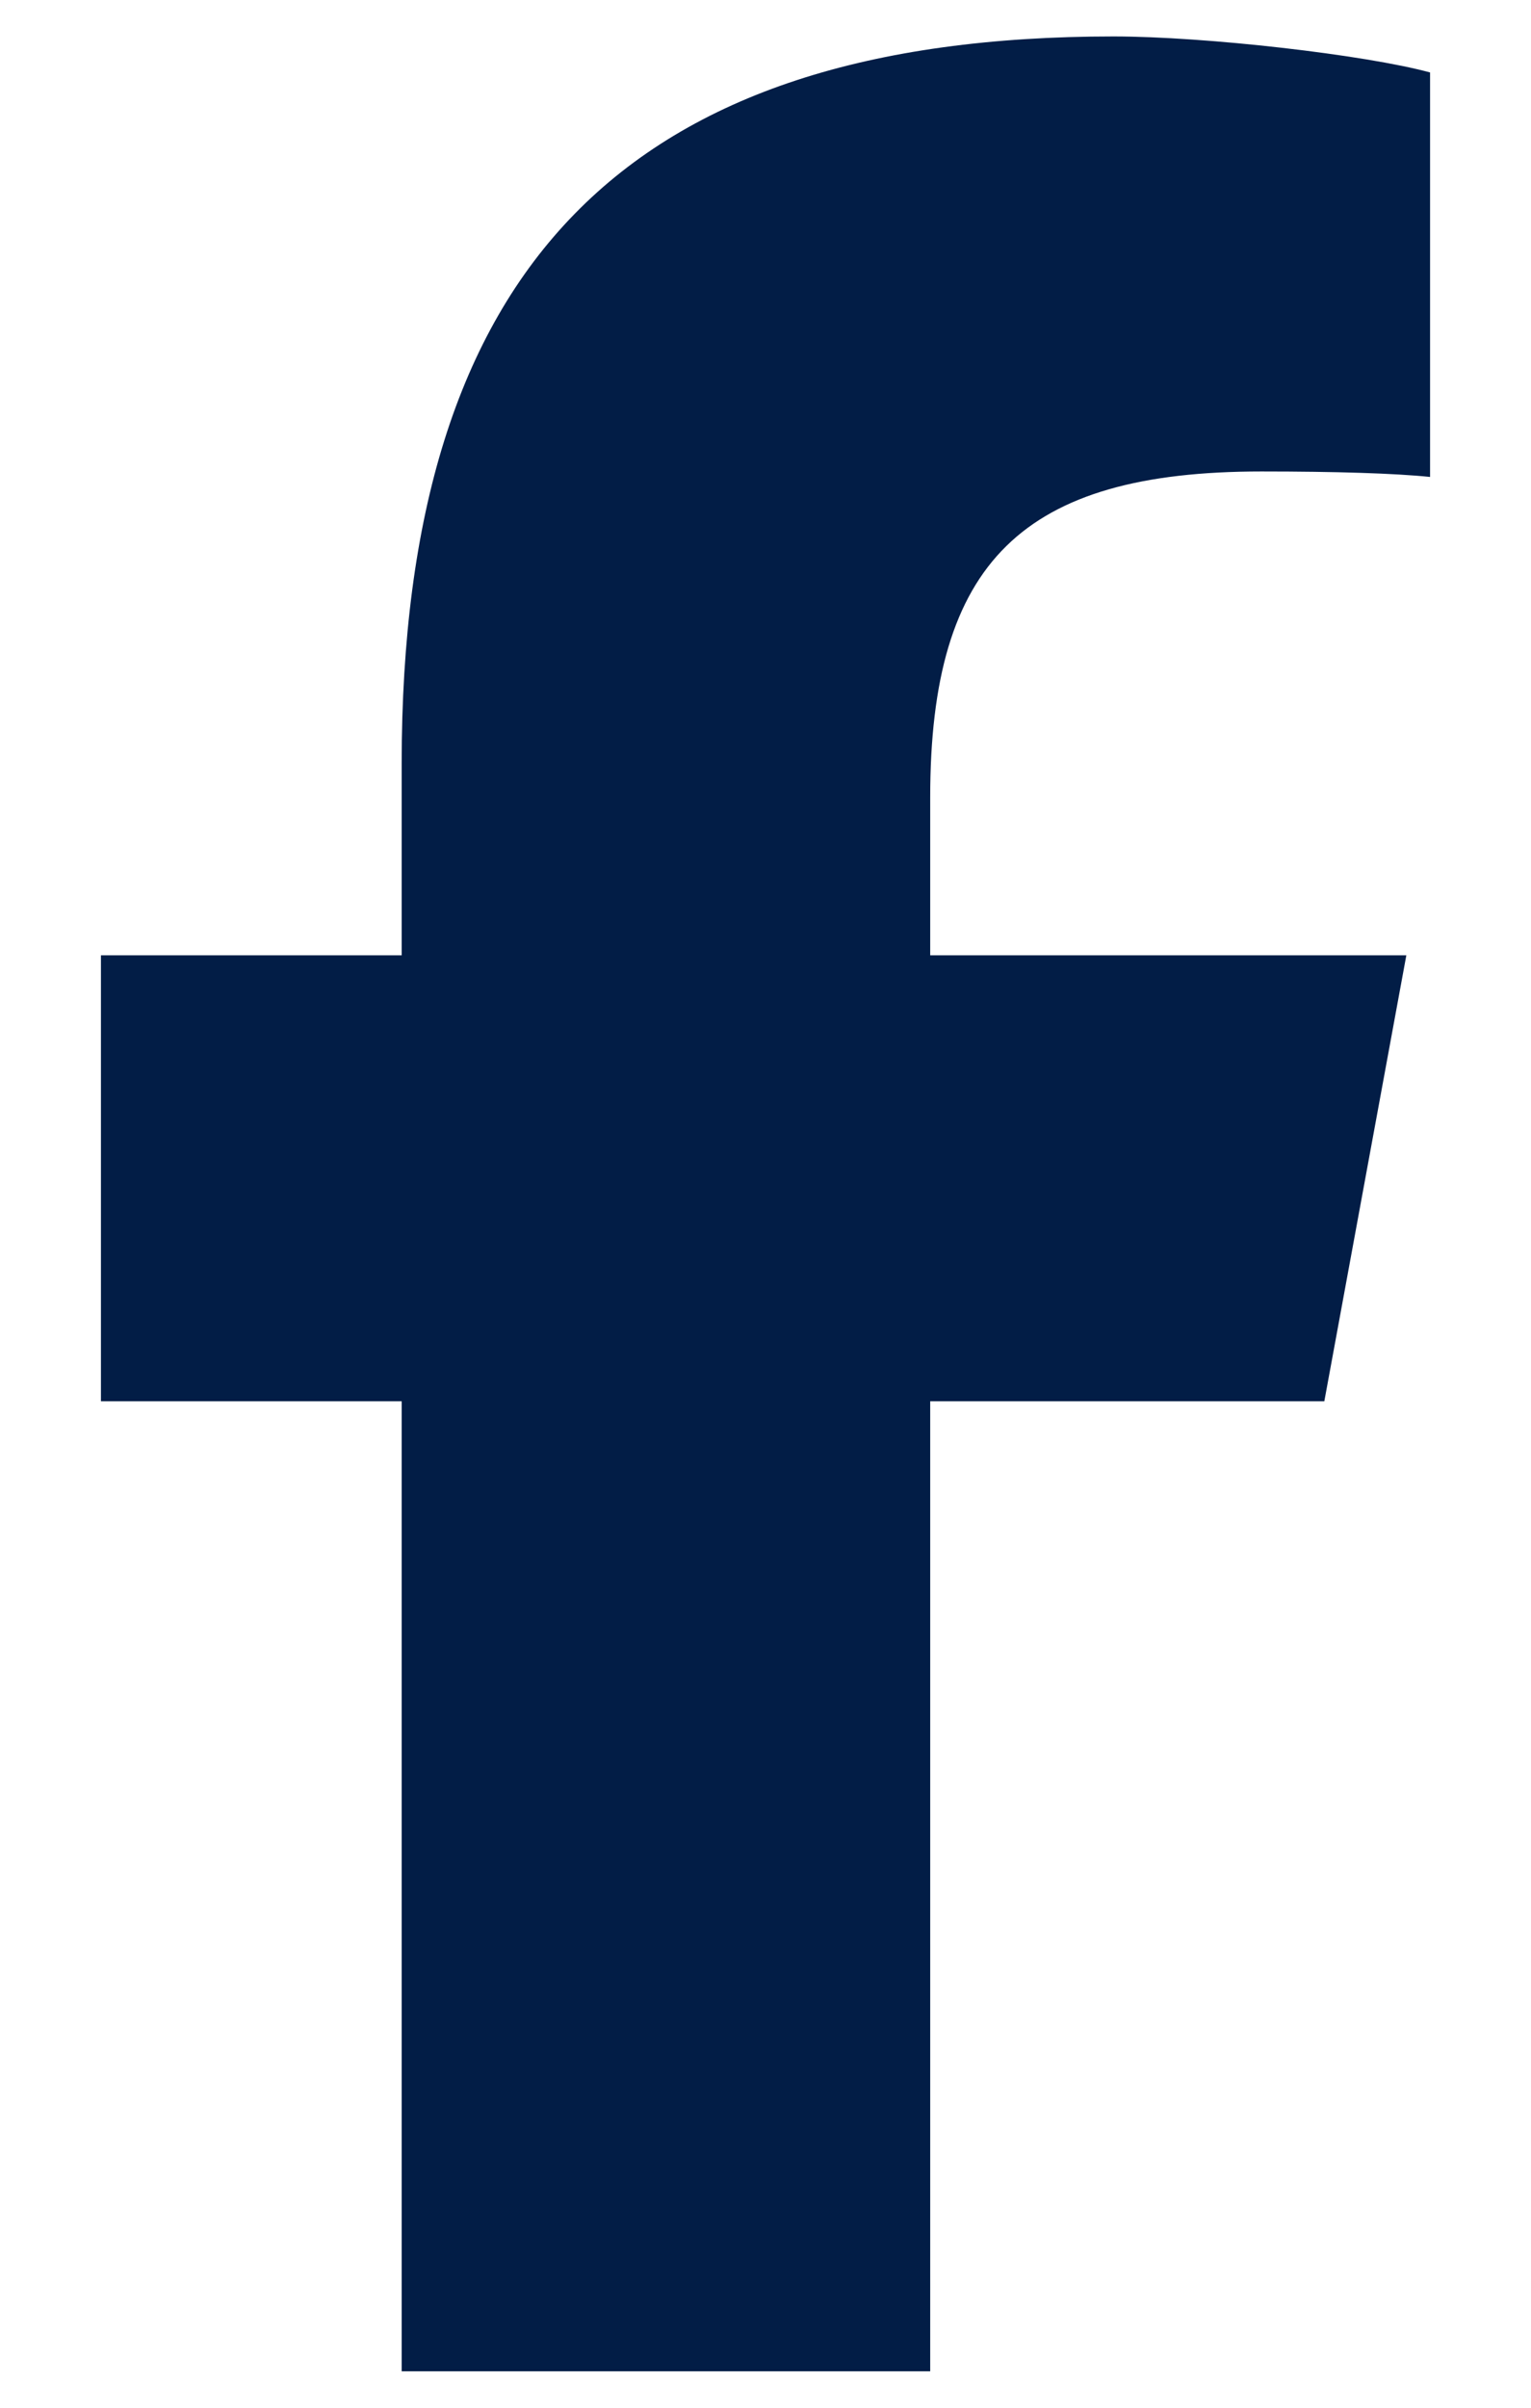 <svg width="14" height="22" viewBox="0 0 14 22" fill="none" xmlns="http://www.w3.org/2000/svg">
    <path d="M3.673 12.804V21.667H8.506V12.804H12.11L12.86 8.729H8.506V7.287C8.506 5.133 9.352 4.308 11.535 4.308C12.214 4.308 12.76 4.325 13.077 4.358V0.662C12.481 0.5 11.023 0.333 10.181 0.333C5.727 0.333 3.673 2.437 3.673 6.975V8.729H0.923V12.804H3.673Z" fill="#021D46"/>
</svg>
